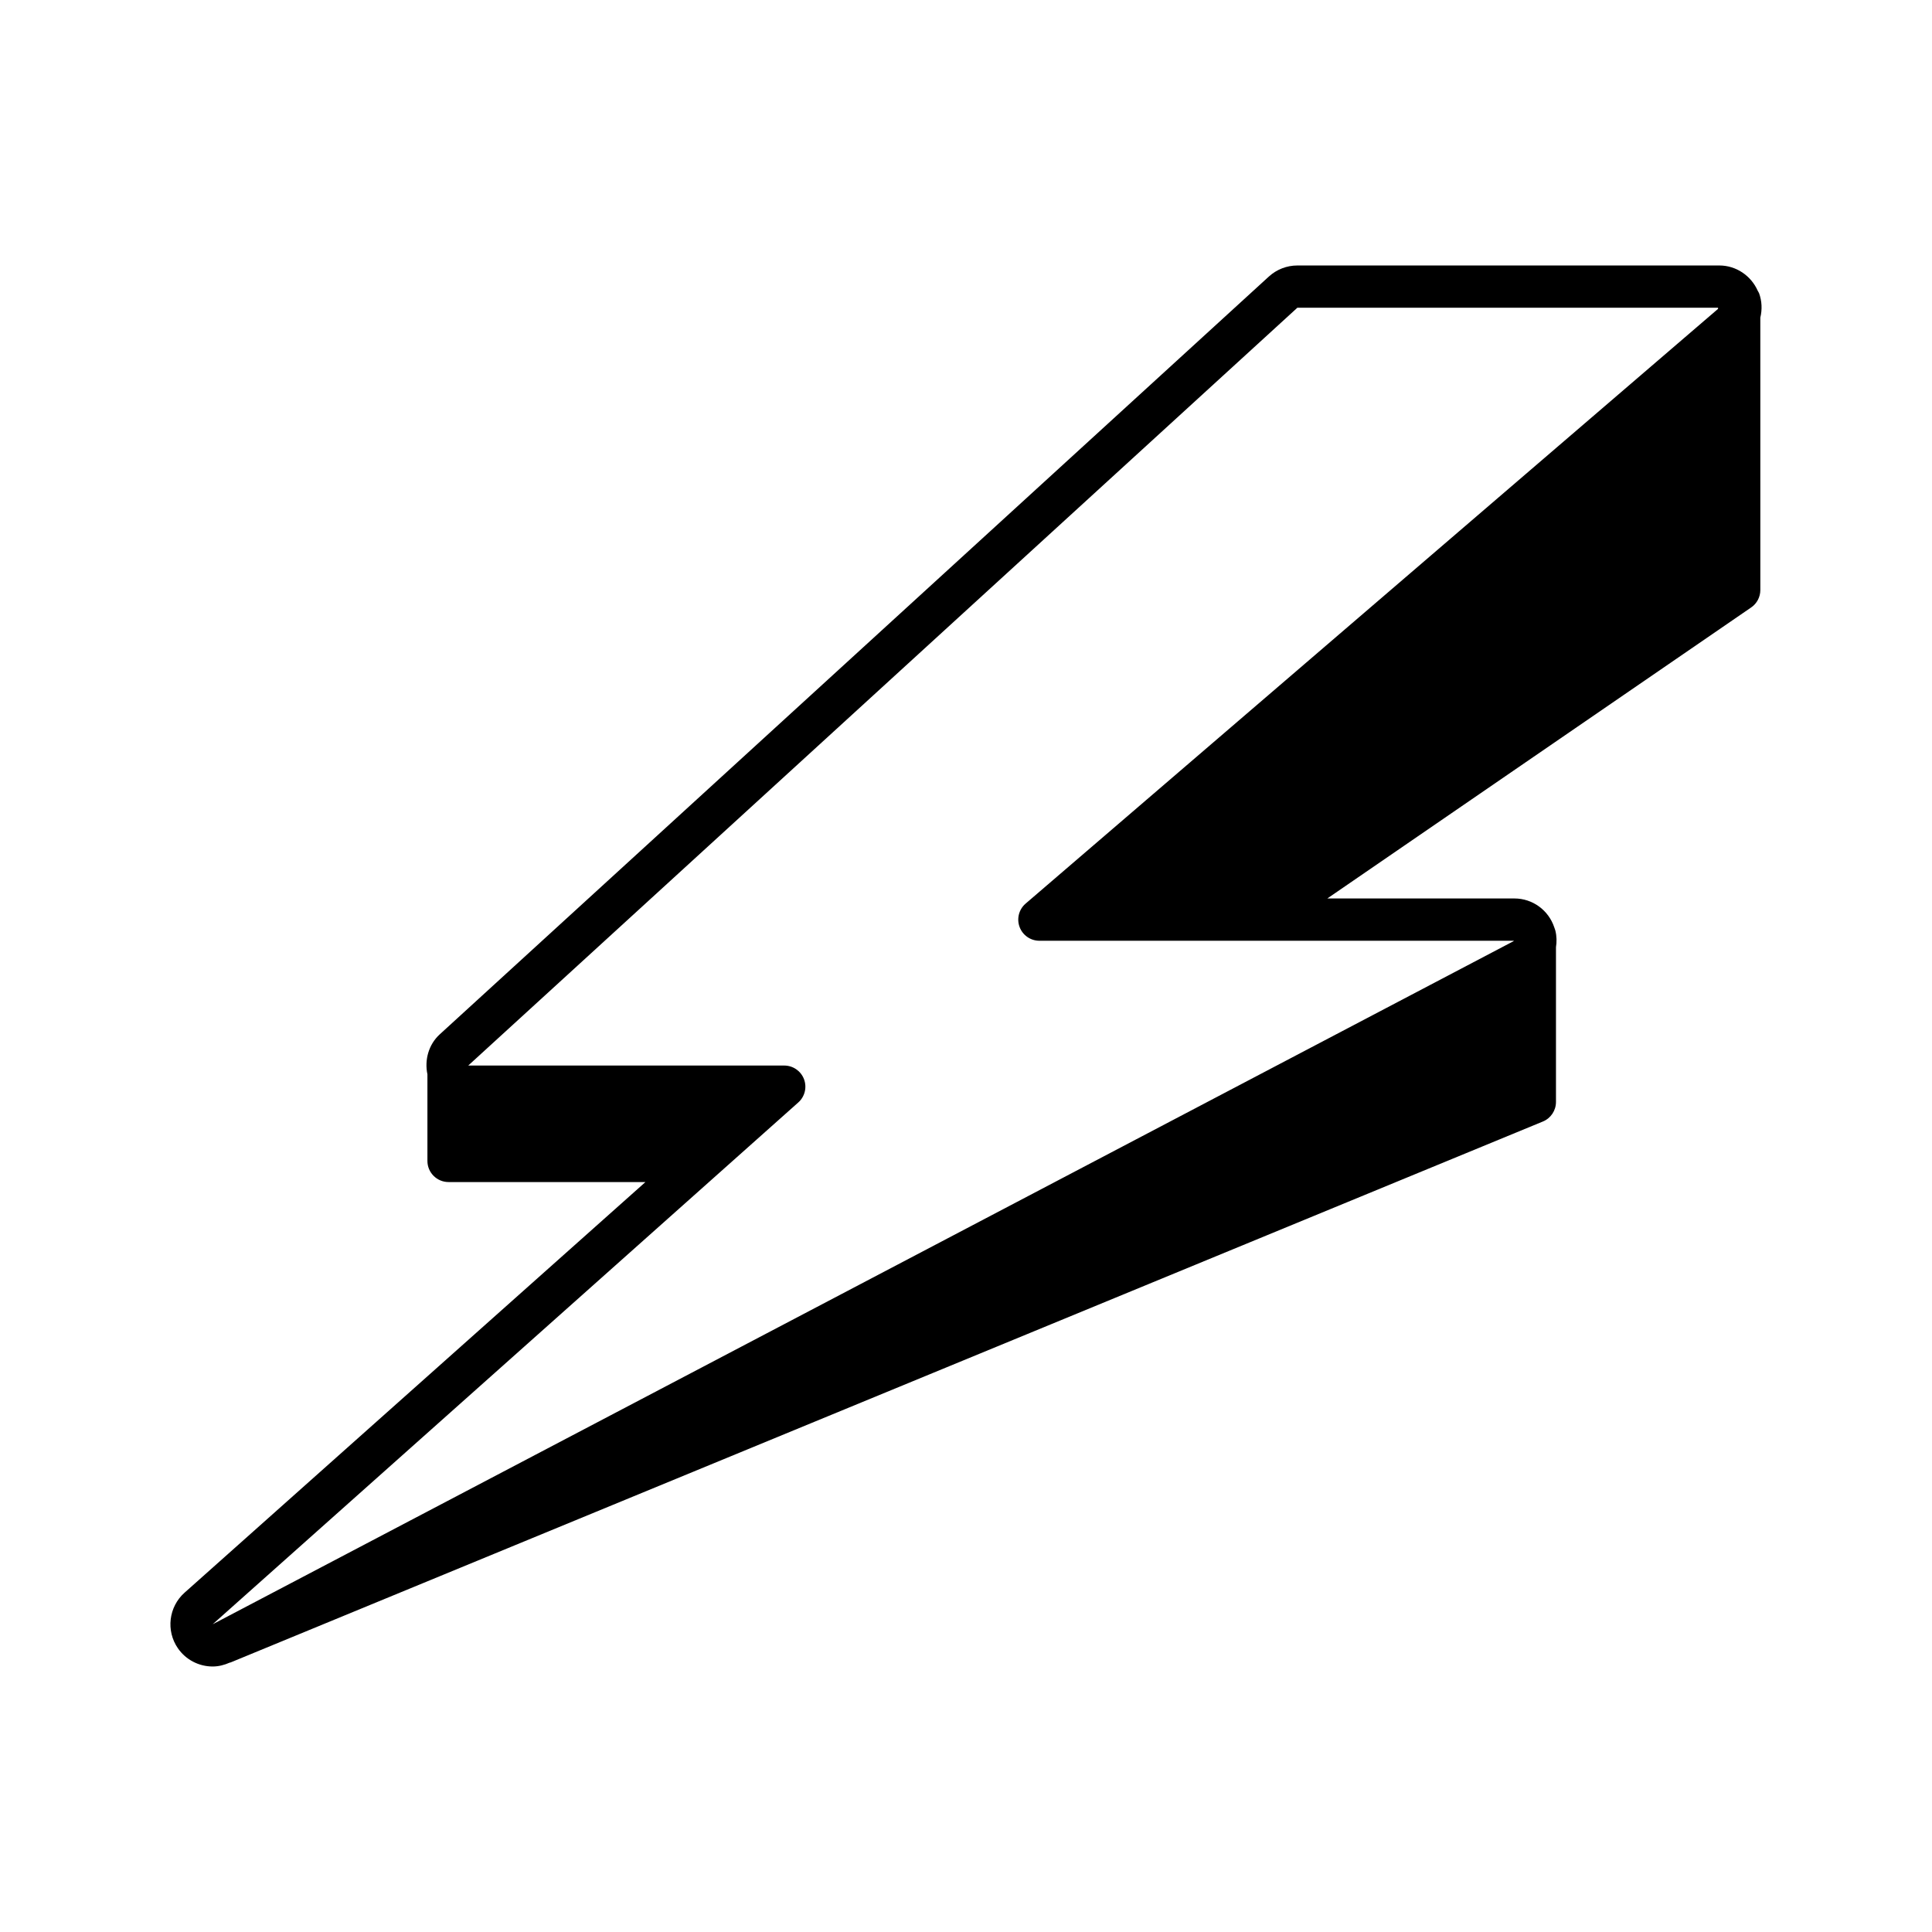 <?xml version="1.0" encoding="UTF-8"?>
<!-- Uploaded to: ICON Repo, www.iconrepo.com, Generator: ICON Repo Mixer Tools -->
<svg fill="#000000" width="800px" height="800px" version="1.1" viewBox="144 144 512 512" xmlns="http://www.w3.org/2000/svg">
 <path d="m610.15 221.66c-0.016-0.043-0.051-0.078-0.066-0.121-0.066-0.168-0.176-0.301-0.254-0.457-1.773-4.019-5.738-6.727-10.172-6.727h-111.84c-2.793 0-5.477 1.039-7.555 2.93l-219.73 200.83c-2.941 2.688-4.07 6.762-3.262 10.594v22.949c0 3.09 2.508 5.598 5.598 5.598h52.18l-122.14 108.82c-4.215 3.754-4.977 10.09-1.758 14.742 2.09 3.019 5.531 4.82 9.207 4.82 1.566 0 3.098-0.395 4.512-1.023 0.074-0.027 0.148-0.016 0.223-0.043l347.79-143.36c2.094-0.863 3.465-2.906 3.465-5.176v-41.004c0.227-1.438 0.207-2.93-0.16-4.41-0.07-0.277-0.184-0.535-0.273-0.805-0.008-0.016-0.012-0.035-0.016-0.051-1.512-4.543-5.723-7.664-10.582-7.664h-49.562l112.32-77.121c1.523-1.043 2.43-2.769 2.43-4.613l-0.004-72.188c0.516-2.125 0.441-4.398-0.348-6.527zm-10.848 4.191-183.5 157.61c-1.777 1.527-2.418 3.996-1.602 6.195 0.812 2.195 2.906 3.652 5.246 3.652l125.7 0.004v0.086l-344.79 181.05 155.2-138.29c1.734-1.543 2.336-4 1.508-6.172-0.828-2.172-2.91-3.606-5.231-3.606h-83.746l219.73-200.83h111.48z"/>
</svg>